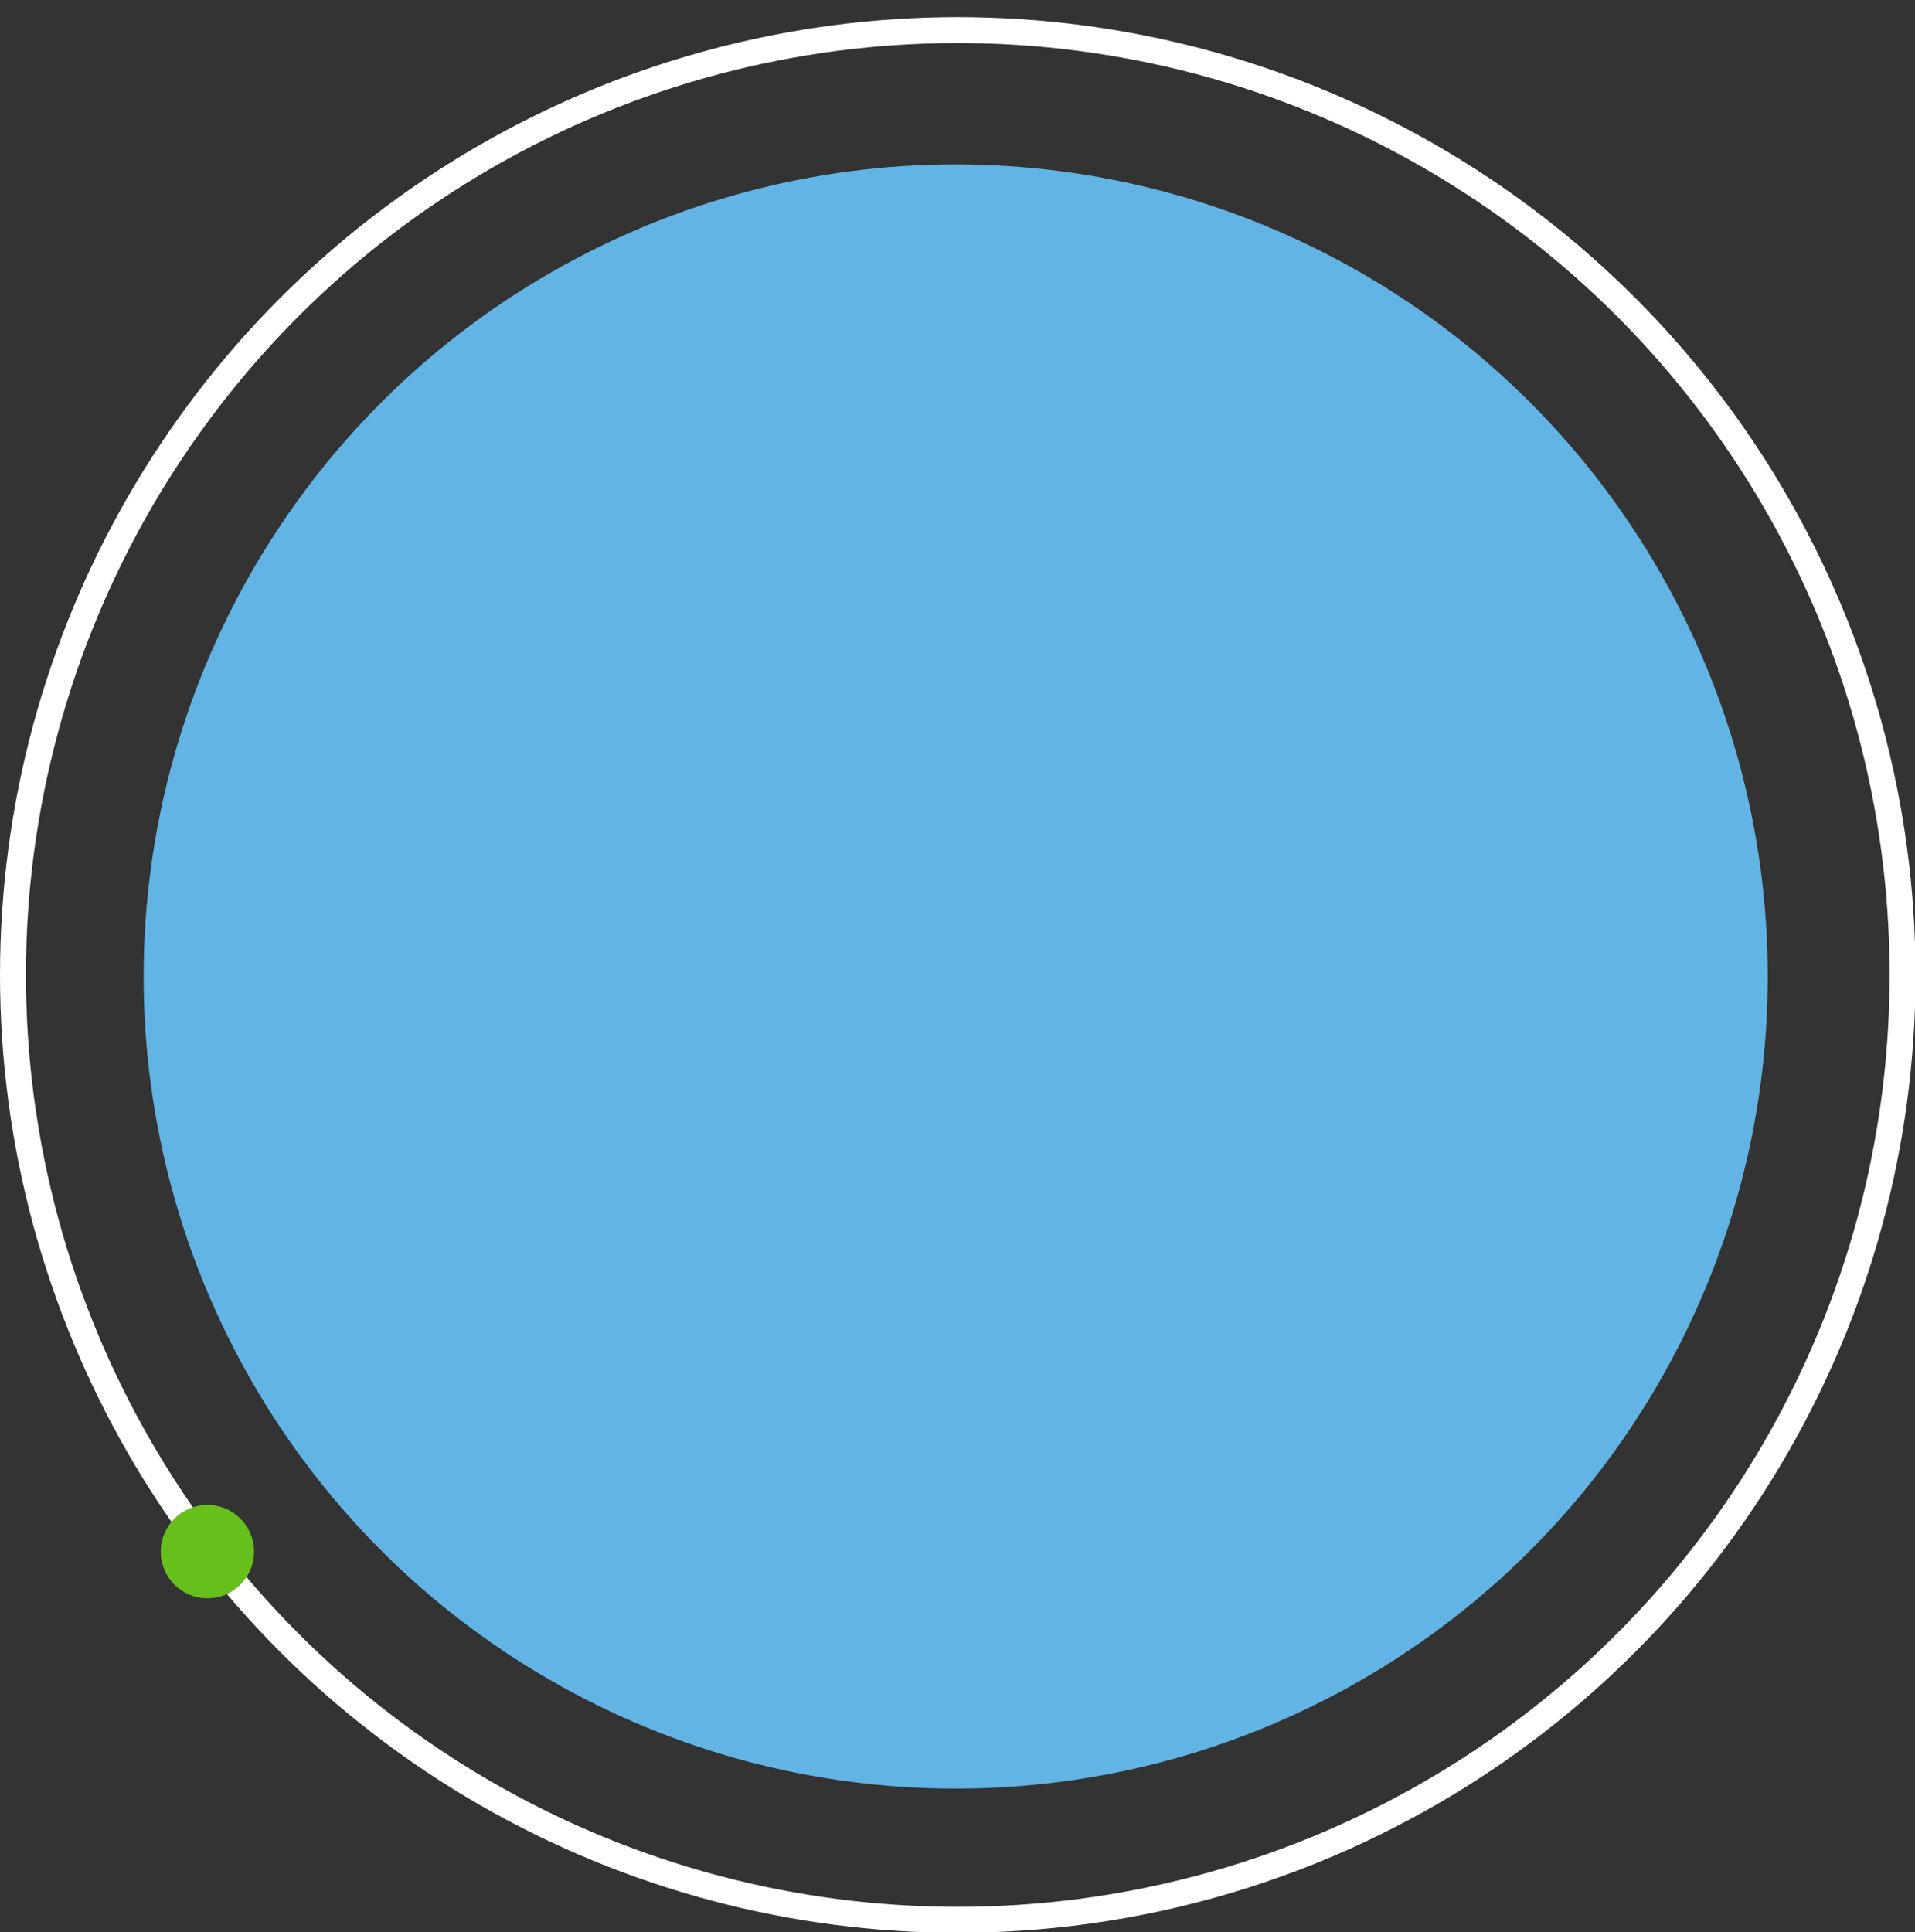 <svg version="1.1" id="Layer_1" xmlns="http://www.w3.org/2000/svg" x="0" y="0" viewBox="0 0 369.3 372.6" xml:space="preserve"><rect x="0" y="0" width="369.3" height="372.6" fill="#333333" stroke="none"/><g id="Group_17863" transform="translate(-1225 186)"><circle id="Ellipse_733" cx="1409.3" cy="2.3" r="156.6" fill="#62b4e5"/><g id="Ellipse_734" transform="translate(1225 -186)" fill="none"><circle cx="184.7" cy="188" r="184.7"/><circle cx="184.7" cy="188" r="182.2" stroke="#fff" stroke-width="5"/></g></g><circle id="Ellipse_737" cx="40" cy="299.2" fill="#67bf1b" r="9"/></svg>